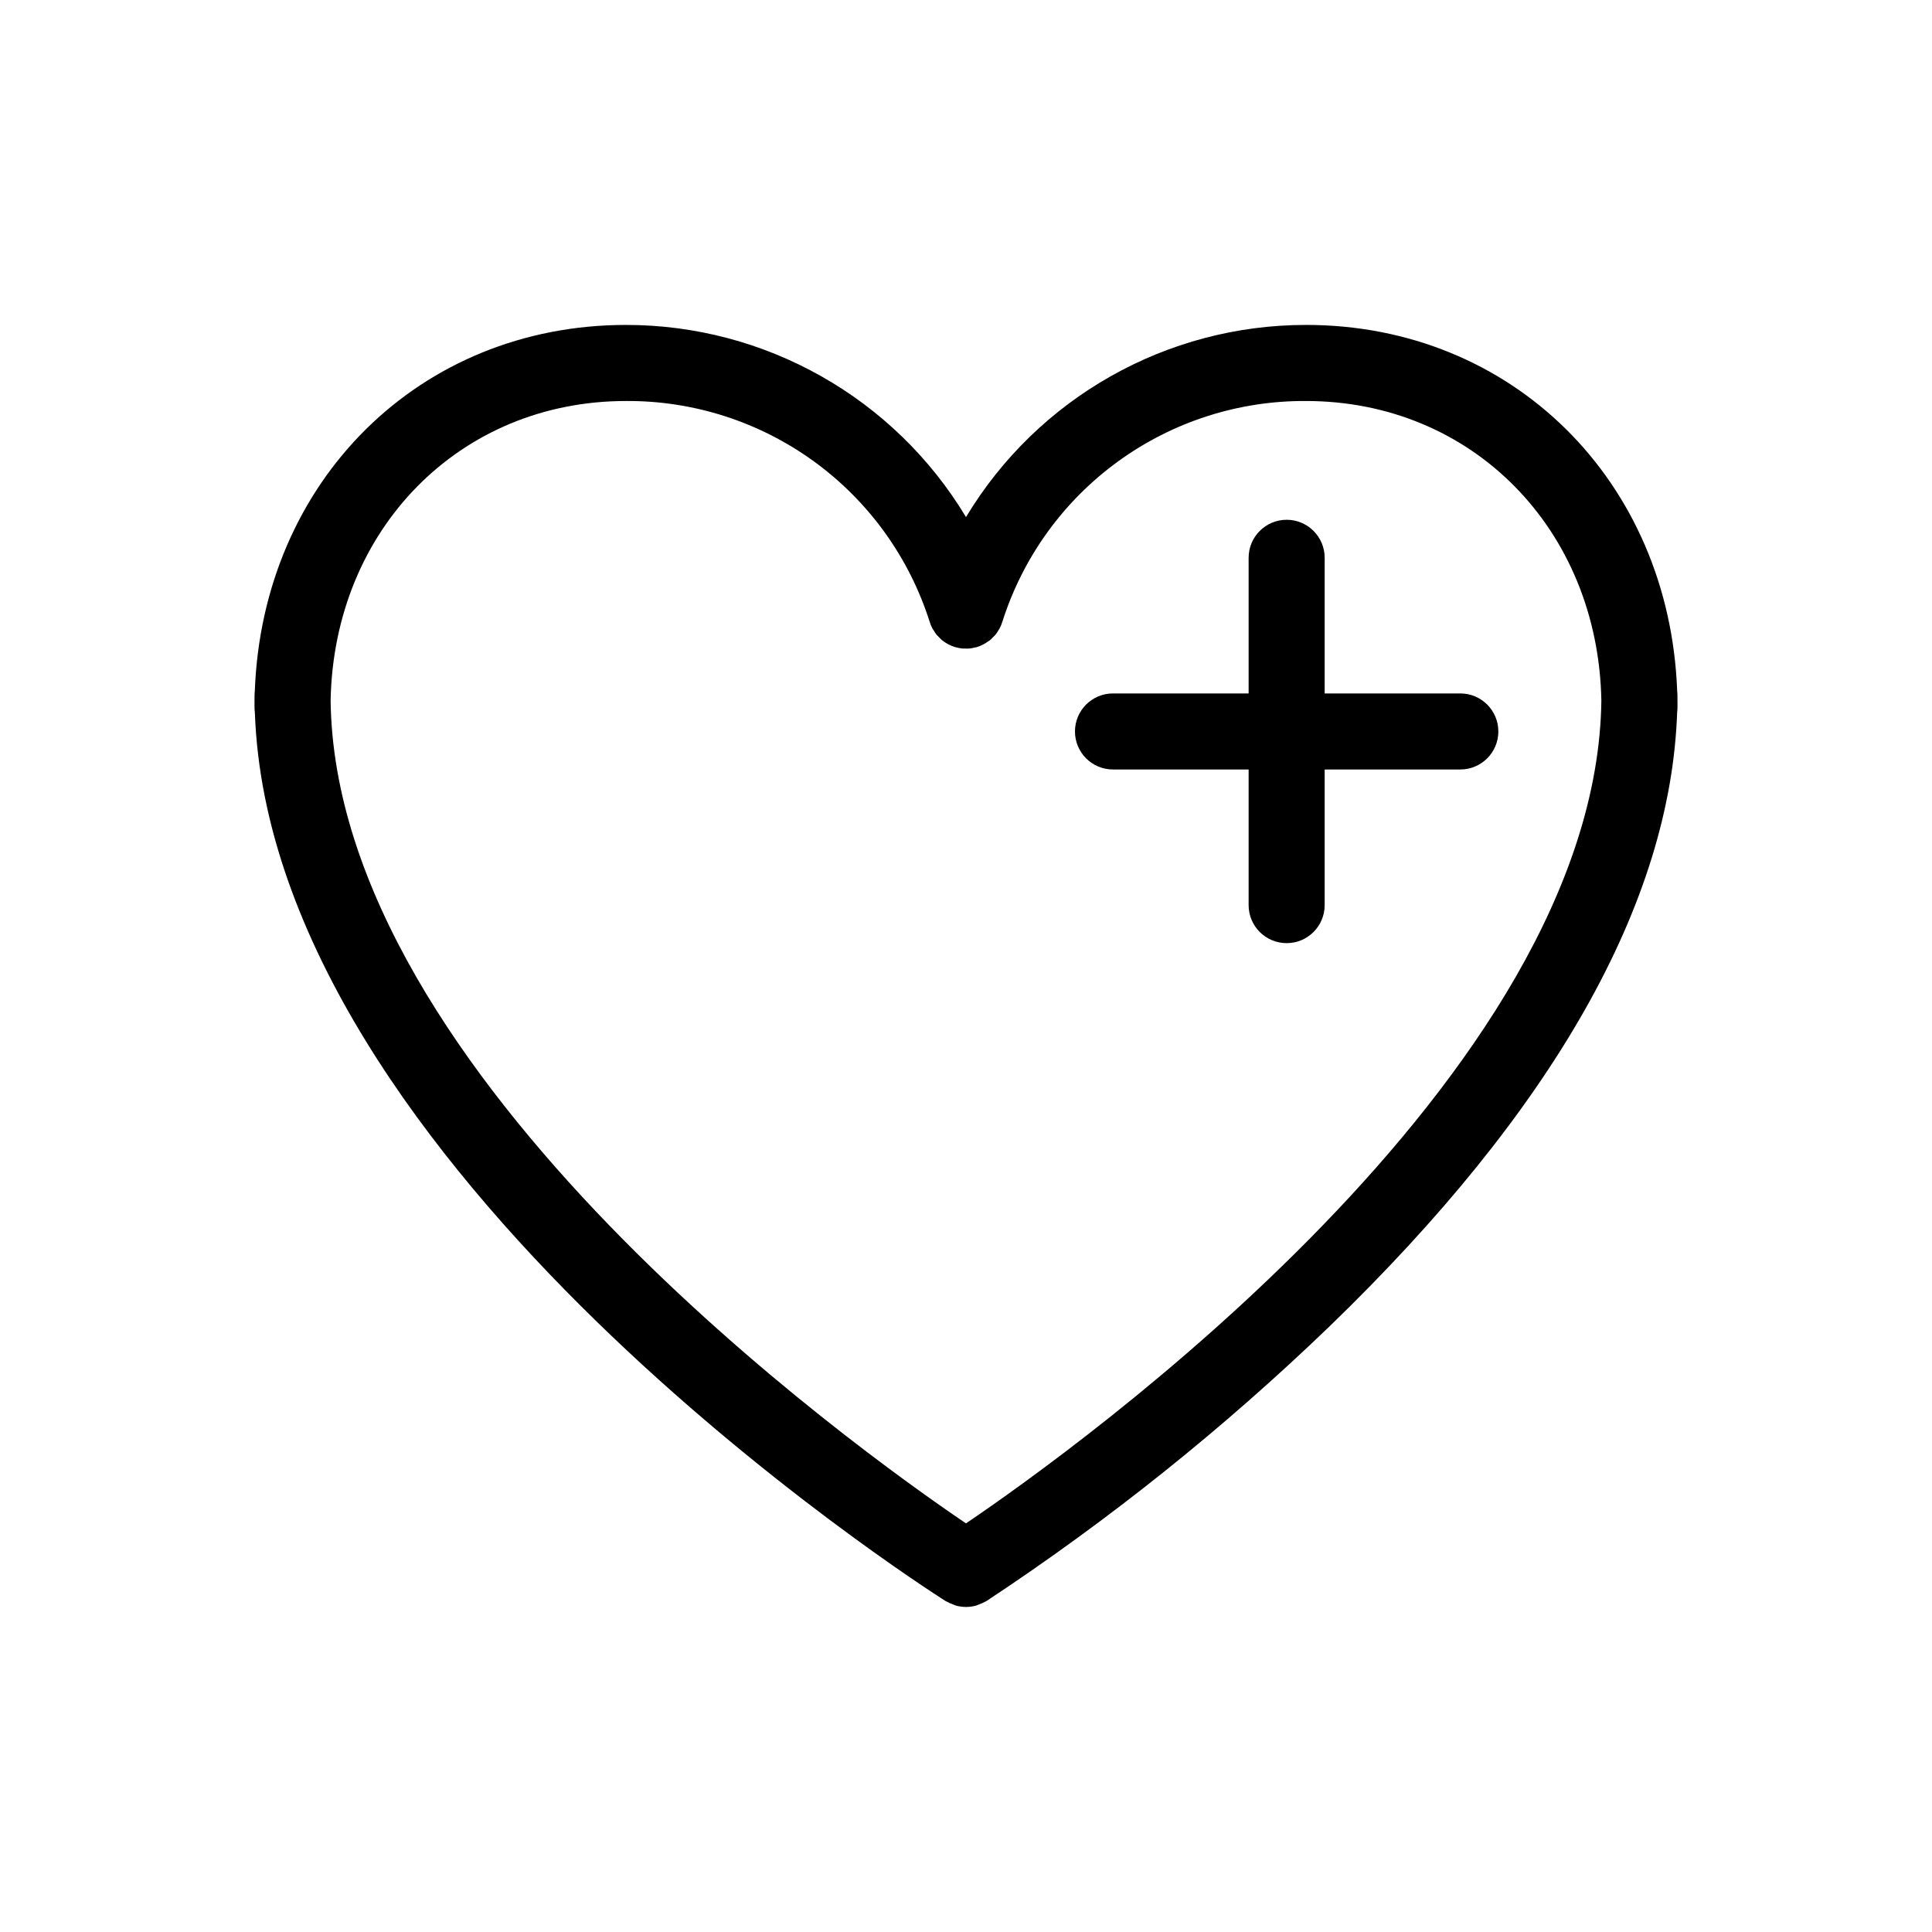 <?xml version="1.0" encoding="UTF-8"?>
<!-- The Best Svg Icon site in the world: iconSvg.co, Visit us! https://iconsvg.co -->
<svg fill="#000000" width="800px" height="800px" version="1.1" viewBox="144 144 512 512" xmlns="http://www.w3.org/2000/svg">
 <g>
  <path d="m394.6 568.31c0.098 0.062 0.207 0.078 0.305 0.137 0.531 0.301 1.086 0.551 1.664 0.75 0.277 0.102 0.543 0.246 0.828 0.32 0.797 0.211 1.617 0.328 2.441 0.34 0.051 0 0.102 0.02 0.152 0.02h0.023c0.051 0 0.102-0.02 0.152-0.02h-0.004c0.824-0.012 1.645-0.129 2.441-0.34 0.285-0.074 0.551-0.219 0.828-0.32 0.578-0.199 1.137-0.449 1.668-0.75 0.098-0.059 0.207-0.074 0.305-0.137 32.43-21.414 62.832-45.754 90.832-72.707 59.488-57.477 90.492-112.23 92.227-162.82 0.059-0.441 0.086-0.883 0.086-1.328v-0.727l-0.012-2.453 0.004-0.004c0-0.391-0.023-0.781-0.07-1.168-2.066-55.598-43.656-96.996-98.355-96.996v0.004c-36.895-0.02-71.094 19.309-90.113 50.922-19.02-31.613-53.223-50.941-90.117-50.922-54.699 0-96.289 41.398-98.355 96.996v-0.004c-0.047 0.387-0.066 0.777-0.07 1.168l-0.012 2.453 0.004 0.73c0 0.449 0.027 0.895 0.09 1.34 4.203 120.53 175.67 230.82 183.06 235.51zm-84.715-318.04c17.895-0.113 35.355 5.5 49.832 16.02 14.48 10.516 25.215 25.391 30.637 42.441l0.012 0.031c0.191 0.641 0.449 1.262 0.766 1.852 0.086 0.156 0.199 0.289 0.293 0.438 0.234 0.41 0.504 0.809 0.797 1.184 0.234 0.262 0.484 0.512 0.746 0.75 0.211 0.211 0.402 0.441 0.637 0.633h-0.004c1.031 0.844 2.219 1.477 3.492 1.863l0.012 0.004c0.051 0.016 0.105 0.016 0.156 0.031 0.586 0.168 1.184 0.285 1.785 0.348 0.223 0.023 0.441 0 0.664 0.004h0.004c0.43 0.023 0.863 0.02 1.293-0.012 0.402-0.055 0.805-0.133 1.195-0.234 0.23-0.055 0.465-0.066 0.695-0.137l0.043-0.016c0.531-0.172 1.043-0.383 1.535-0.637 0.449-0.23 0.879-0.492 1.289-0.785 0.207-0.145 0.43-0.262 0.625-0.422 0.297-0.262 0.574-0.539 0.836-0.828 0.184-0.188 0.387-0.355 0.555-0.559 0.316-0.402 0.605-0.832 0.859-1.277 0.07-0.121 0.168-0.223 0.234-0.352v0.004c0.312-0.59 0.57-1.211 0.762-1.852l0.012-0.031h0.004c5.422-17.051 16.156-31.926 30.633-42.441 14.477-10.52 31.938-16.133 49.832-16.02 44.035 0 77.387 33.984 78.262 79.352-1.199 99.594-139.27 198.37-168.38 218.09-29.109-19.723-167.18-118.5-168.38-218.09 0.875-45.371 34.227-79.352 78.262-79.352z"/>
  <path d="m438.95 347.92h35.949v35.949c0 5.566 4.512 10.074 10.078 10.074 5.562 0 10.074-4.508 10.074-10.074v-35.949h35.953c5.562 0 10.074-4.512 10.074-10.074 0-5.566-4.512-10.078-10.074-10.078h-35.953v-35.949c0-5.562-4.512-10.074-10.074-10.074-5.566 0-10.078 4.512-10.078 10.074v35.949h-35.949c-5.566 0-10.074 4.512-10.074 10.078 0 5.562 4.508 10.074 10.074 10.074z"/>
 </g>
</svg>